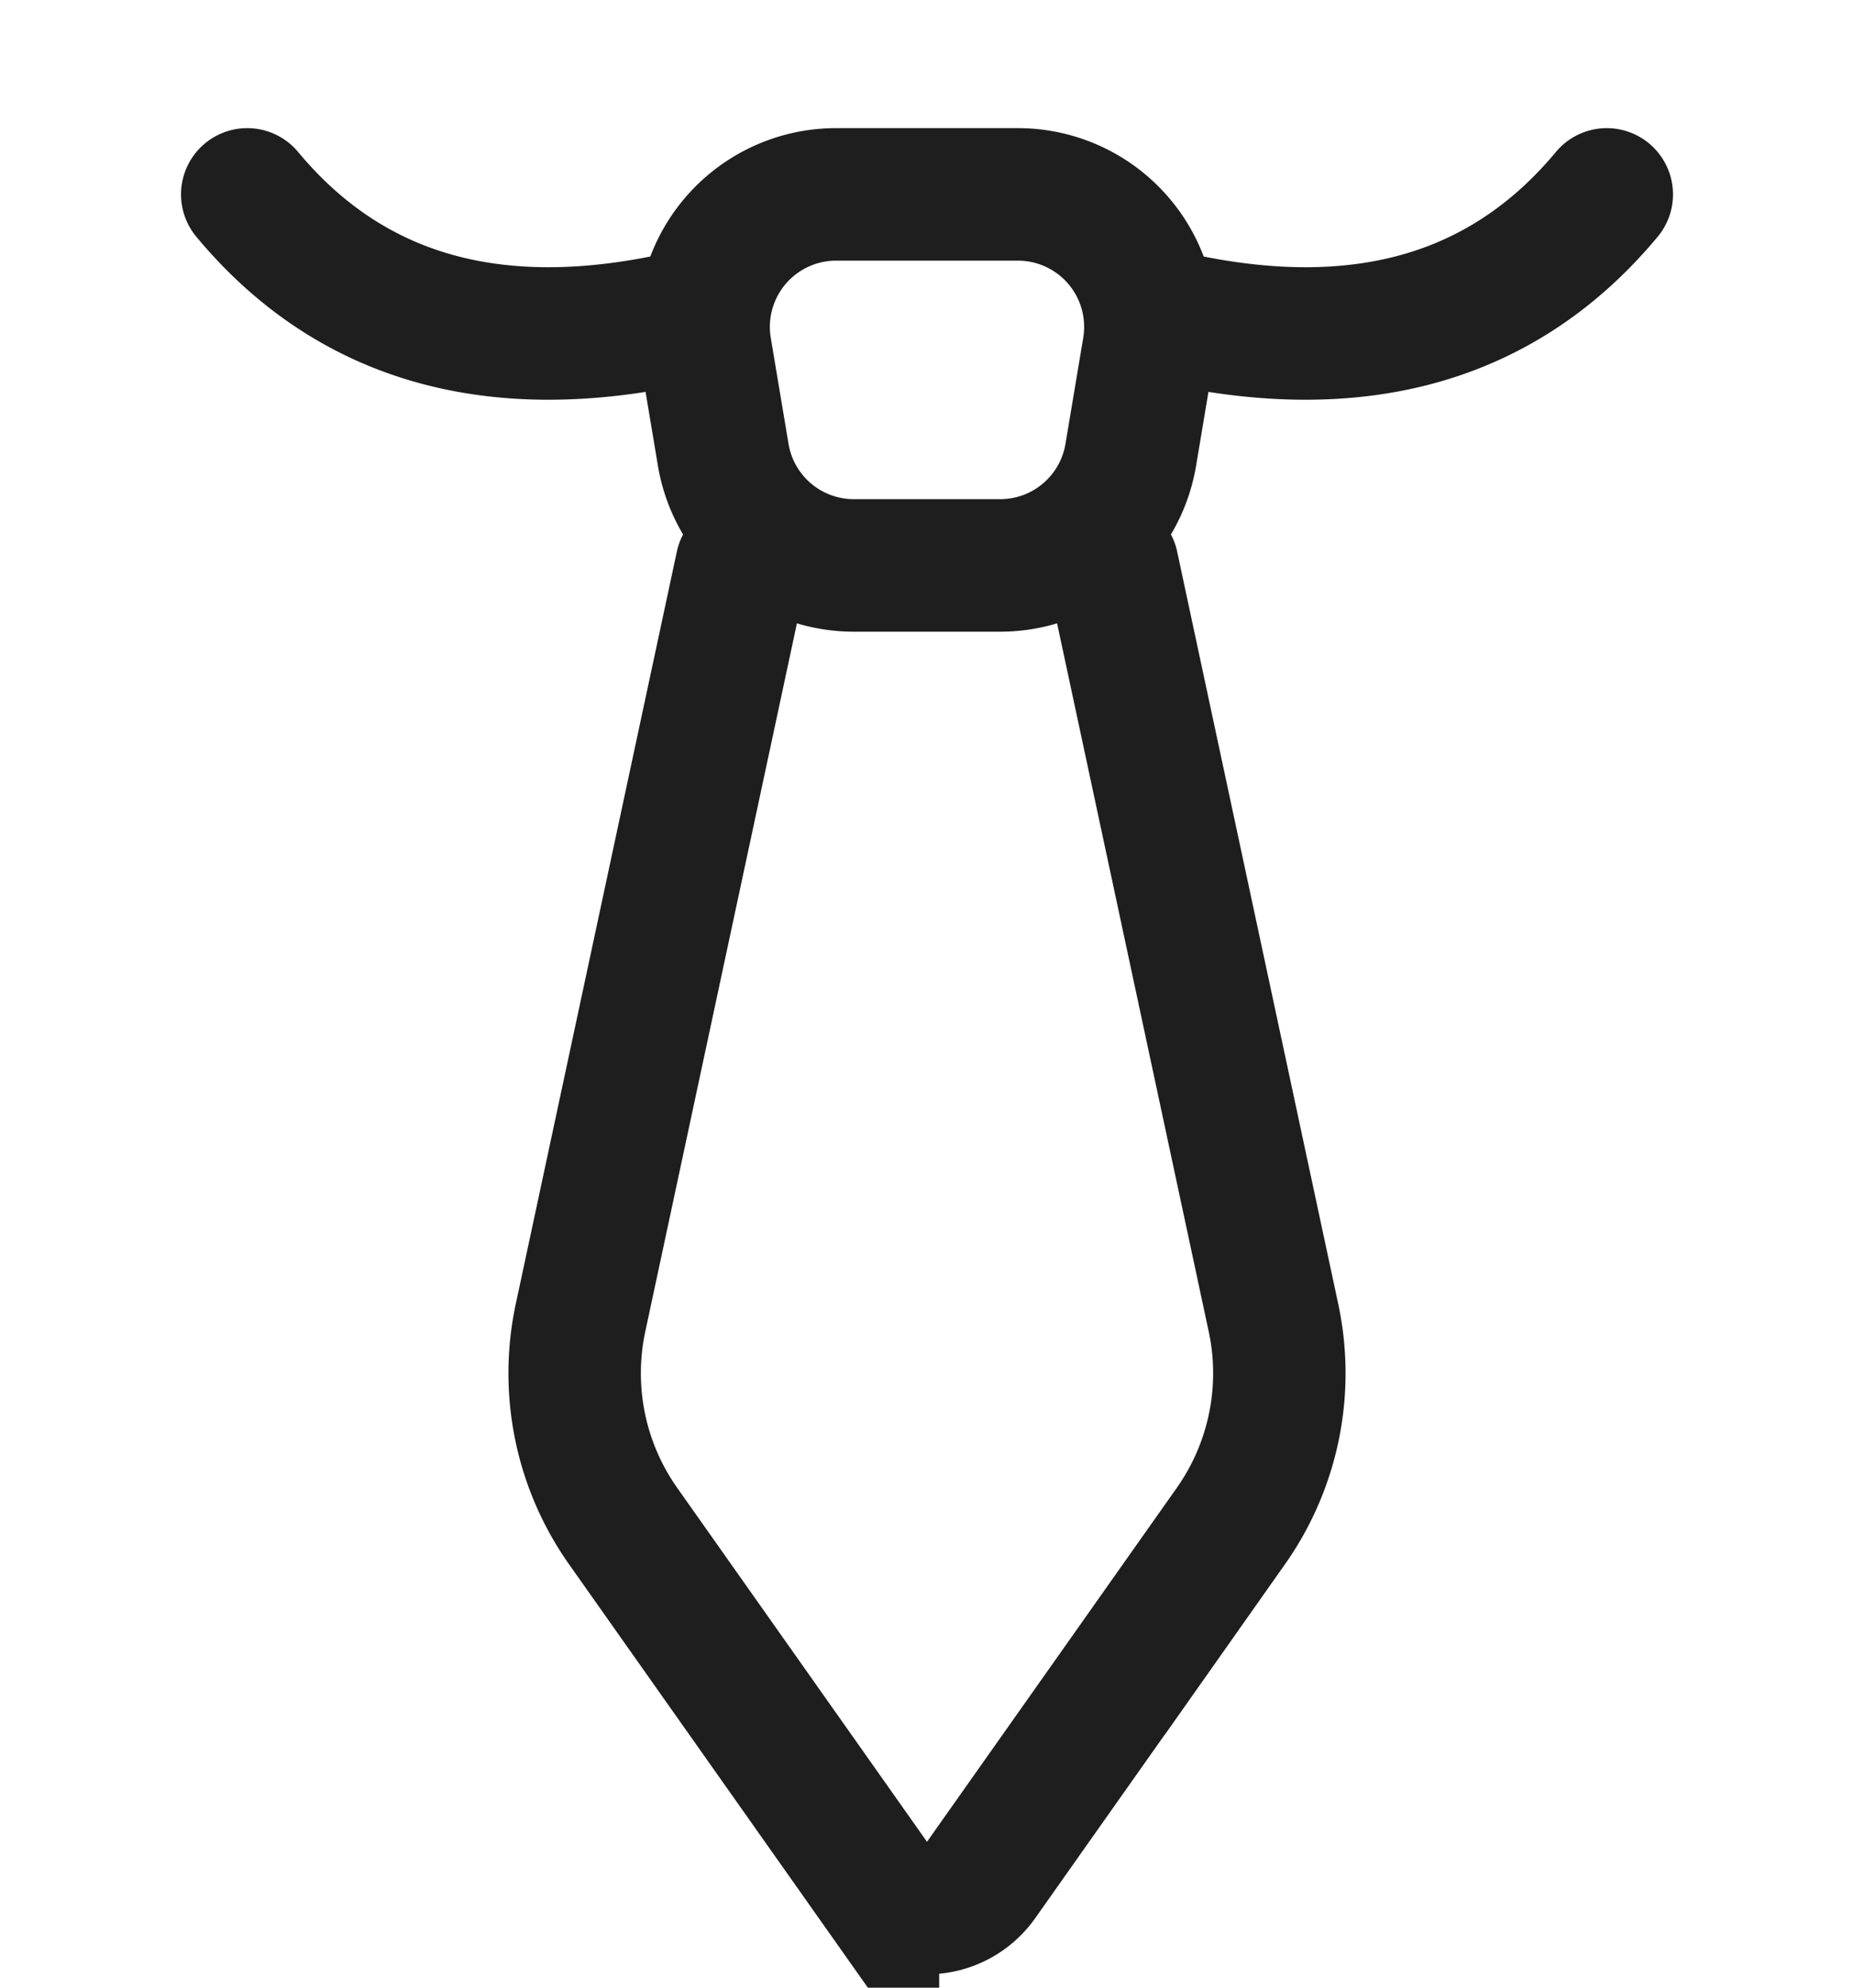 <svg width="14" height="15" viewBox="0 0 14 15" xmlns="http://www.w3.org/2000/svg">
    <g fill="none" fill-rule="evenodd">
        <path d="M0 1h14v14H0z"/>
        <g stroke="#1E1E1F" stroke-linecap="round">
            <path d="M6.314 1.467h1.372a1 1 0 0 1 .987 1.164l-.134.8a1 1 0 0 1-.986.836H6.447a1 1 0 0 1-.986-.836l-.134-.8a1 1 0 0 1 .987-1.164zM5.6 4.267 4.384 9.943a2 2 0 0 0 .321 1.573l1.887 2.672a.5.5 0 0 0 .816 0l1.887-2.672a2 2 0 0 0 .321-1.573L8.4 4.267h0M5.133 2.4c-1.4.311-2.489 0-3.266-.933M8.867 2.4c1.4.311 2.489 0 3.266-.933"/>
        </g>
    </g>
</svg>
